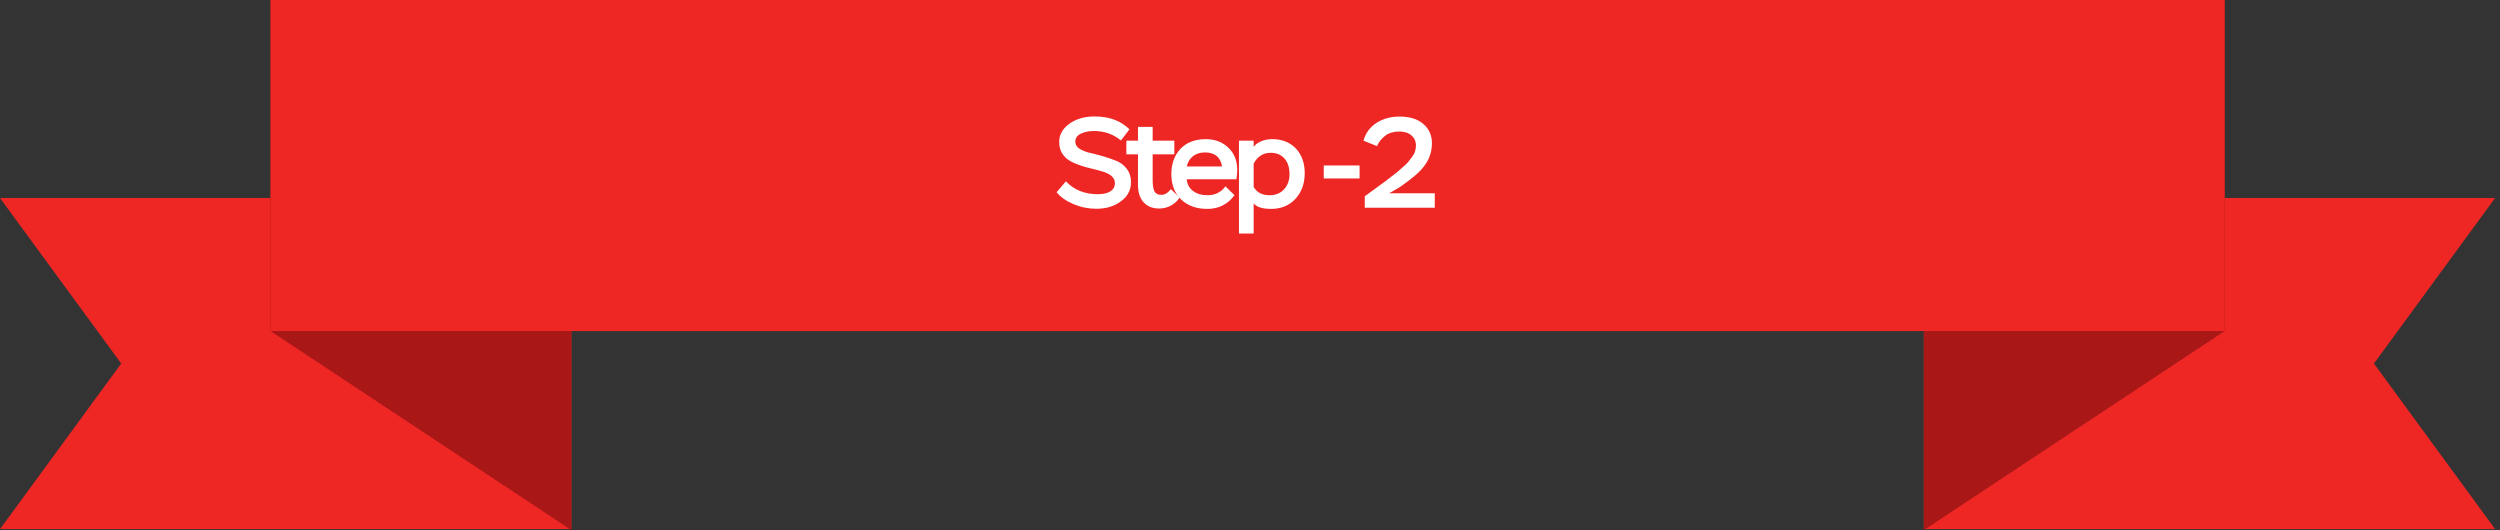 <svg xmlns="http://www.w3.org/2000/svg" width="349" height="74" viewBox="0 0 349 74" fill="none"><rect x="0" y="0" width="349" height="74" fill="#333333" stroke="none"/><path d="M79.757 73.861H0L16.921 50.748L0 27.642H79.757V73.861Z" fill="#EE2725"></path><path d="M268.569 73.861H348.32L331.402 50.748L348.32 27.642H268.569V73.861Z" fill="#EE2725"></path><path d="M79.757 74L37.765 46.218V0L79.757 27.778V74Z" fill="#A91716"></path><path d="M268.569 74L310.558 46.218V0L268.569 27.778V74Z" fill="#A91716"></path><path d="M310.561 0H37.765V46.218H310.561V0Z" fill="#EE2725"></path><path d="M155.64 25.58C155.64 25.202 155.496 24.878 155.208 24.608C154.92 24.356 154.542 24.14 154.092 23.996C153.624 23.852 153.12 23.708 152.58 23.582C152.022 23.456 151.464 23.312 150.924 23.132C150.366 22.952 149.862 22.736 149.412 22.484C148.944 22.232 148.584 21.89 148.296 21.44C148.008 20.99 147.864 20.45 147.864 19.82C147.864 18.83 148.314 17.984 149.25 17.3C150.186 16.616 151.356 16.256 152.796 16.256C154.866 16.256 156.486 16.868 157.674 18.056L156.486 19.604C155.424 18.74 154.182 18.29 152.742 18.29C151.986 18.29 151.374 18.416 150.87 18.668C150.366 18.92 150.114 19.28 150.114 19.766C150.114 20.162 150.294 20.504 150.69 20.756C151.068 21.008 151.554 21.206 152.13 21.332C152.706 21.458 153.318 21.62 154.002 21.818C154.668 22.016 155.298 22.232 155.874 22.466C156.45 22.7 156.918 23.078 157.314 23.582C157.692 24.086 157.89 24.698 157.89 25.418C157.89 26.516 157.422 27.416 156.486 28.1C155.55 28.802 154.398 29.144 153.048 29.144C151.932 29.144 150.87 28.928 149.862 28.496C148.836 28.064 148.044 27.506 147.504 26.84L148.8 25.31C149.934 26.516 151.41 27.11 153.246 27.11C154.002 27.11 154.578 26.984 155.01 26.714C155.424 26.444 155.64 26.066 155.64 25.58ZM157.241 21.548V19.64H158.861V17.714H160.913V19.64H163.937V21.548H160.913V25.166C160.913 25.922 161.003 26.444 161.183 26.75C161.363 27.056 161.687 27.2 162.119 27.2C162.587 27.2 163.037 26.948 163.451 26.408L164.675 27.56C164.405 28.028 164.009 28.388 163.505 28.676C163.001 28.964 162.425 29.108 161.813 29.108C160.895 29.108 160.175 28.82 159.653 28.244C159.113 27.668 158.861 26.84 158.861 25.742V21.548H157.241ZM171.079 26.012L172.339 27.254C171.385 28.532 170.125 29.162 168.541 29.162C167.029 29.162 165.805 28.73 164.887 27.848C163.969 26.966 163.519 25.778 163.519 24.302C163.519 22.88 163.933 21.71 164.779 20.792C165.625 19.892 166.813 19.424 168.325 19.424C169.585 19.424 170.647 19.82 171.475 20.612C172.303 21.404 172.717 22.43 172.717 23.708C172.717 24.032 172.681 24.464 172.609 25.022H165.661C165.733 25.742 166.039 26.3 166.579 26.678C167.101 27.074 167.767 27.254 168.577 27.254C169.621 27.254 170.467 26.84 171.079 26.012ZM168.235 21.278C167.551 21.278 166.975 21.458 166.543 21.8C166.093 22.16 165.805 22.628 165.679 23.24H170.593C170.503 22.61 170.251 22.124 169.855 21.782C169.441 21.458 168.901 21.278 168.235 21.278ZM172.959 32.6V19.64H175.011V20.486C175.281 20.144 175.659 19.874 176.127 19.694C176.595 19.514 177.099 19.424 177.603 19.424C178.989 19.424 180.087 19.874 180.915 20.738C181.725 21.62 182.139 22.754 182.139 24.158C182.139 25.616 181.707 26.822 180.843 27.758C179.979 28.694 178.845 29.162 177.459 29.162C176.235 29.162 175.425 28.91 175.011 28.388V32.6H172.959ZM177.387 21.332C176.811 21.332 176.325 21.476 175.929 21.764C175.515 22.052 175.209 22.43 175.011 22.862V26.102C175.461 26.876 176.199 27.254 177.225 27.254C178.053 27.254 178.737 26.984 179.241 26.444C179.745 25.904 180.015 25.202 180.015 24.32C180.015 23.384 179.781 22.664 179.313 22.124C178.845 21.602 178.197 21.332 177.387 21.332ZM184.795 24.914V23.096H189.799V24.914H184.795ZM192.231 20.396L190.341 19.64C190.647 18.56 191.259 17.732 192.159 17.156C193.059 16.58 194.121 16.274 195.363 16.274C196.785 16.274 197.901 16.616 198.693 17.3C199.485 17.984 199.899 18.884 199.899 20C199.899 20.828 199.719 21.566 199.395 22.25C199.053 22.934 198.567 23.564 197.955 24.14C197.325 24.716 196.461 25.4 195.363 26.156L193.923 26.984H200.295V29H190.521V27.398L193.365 25.328C193.437 25.256 193.707 25.058 194.157 24.716C194.589 24.392 194.895 24.158 195.039 24.032C195.183 23.906 195.435 23.69 195.795 23.366C196.155 23.06 196.425 22.808 196.569 22.628C196.713 22.448 196.893 22.214 197.109 21.926C197.325 21.638 197.469 21.368 197.541 21.116C197.613 20.864 197.667 20.612 197.667 20.342C197.667 19.73 197.451 19.262 197.037 18.902C196.623 18.542 196.047 18.362 195.327 18.362C194.535 18.362 193.887 18.56 193.383 18.938C192.861 19.334 192.483 19.82 192.231 20.396Z" fill="white"></path></svg>